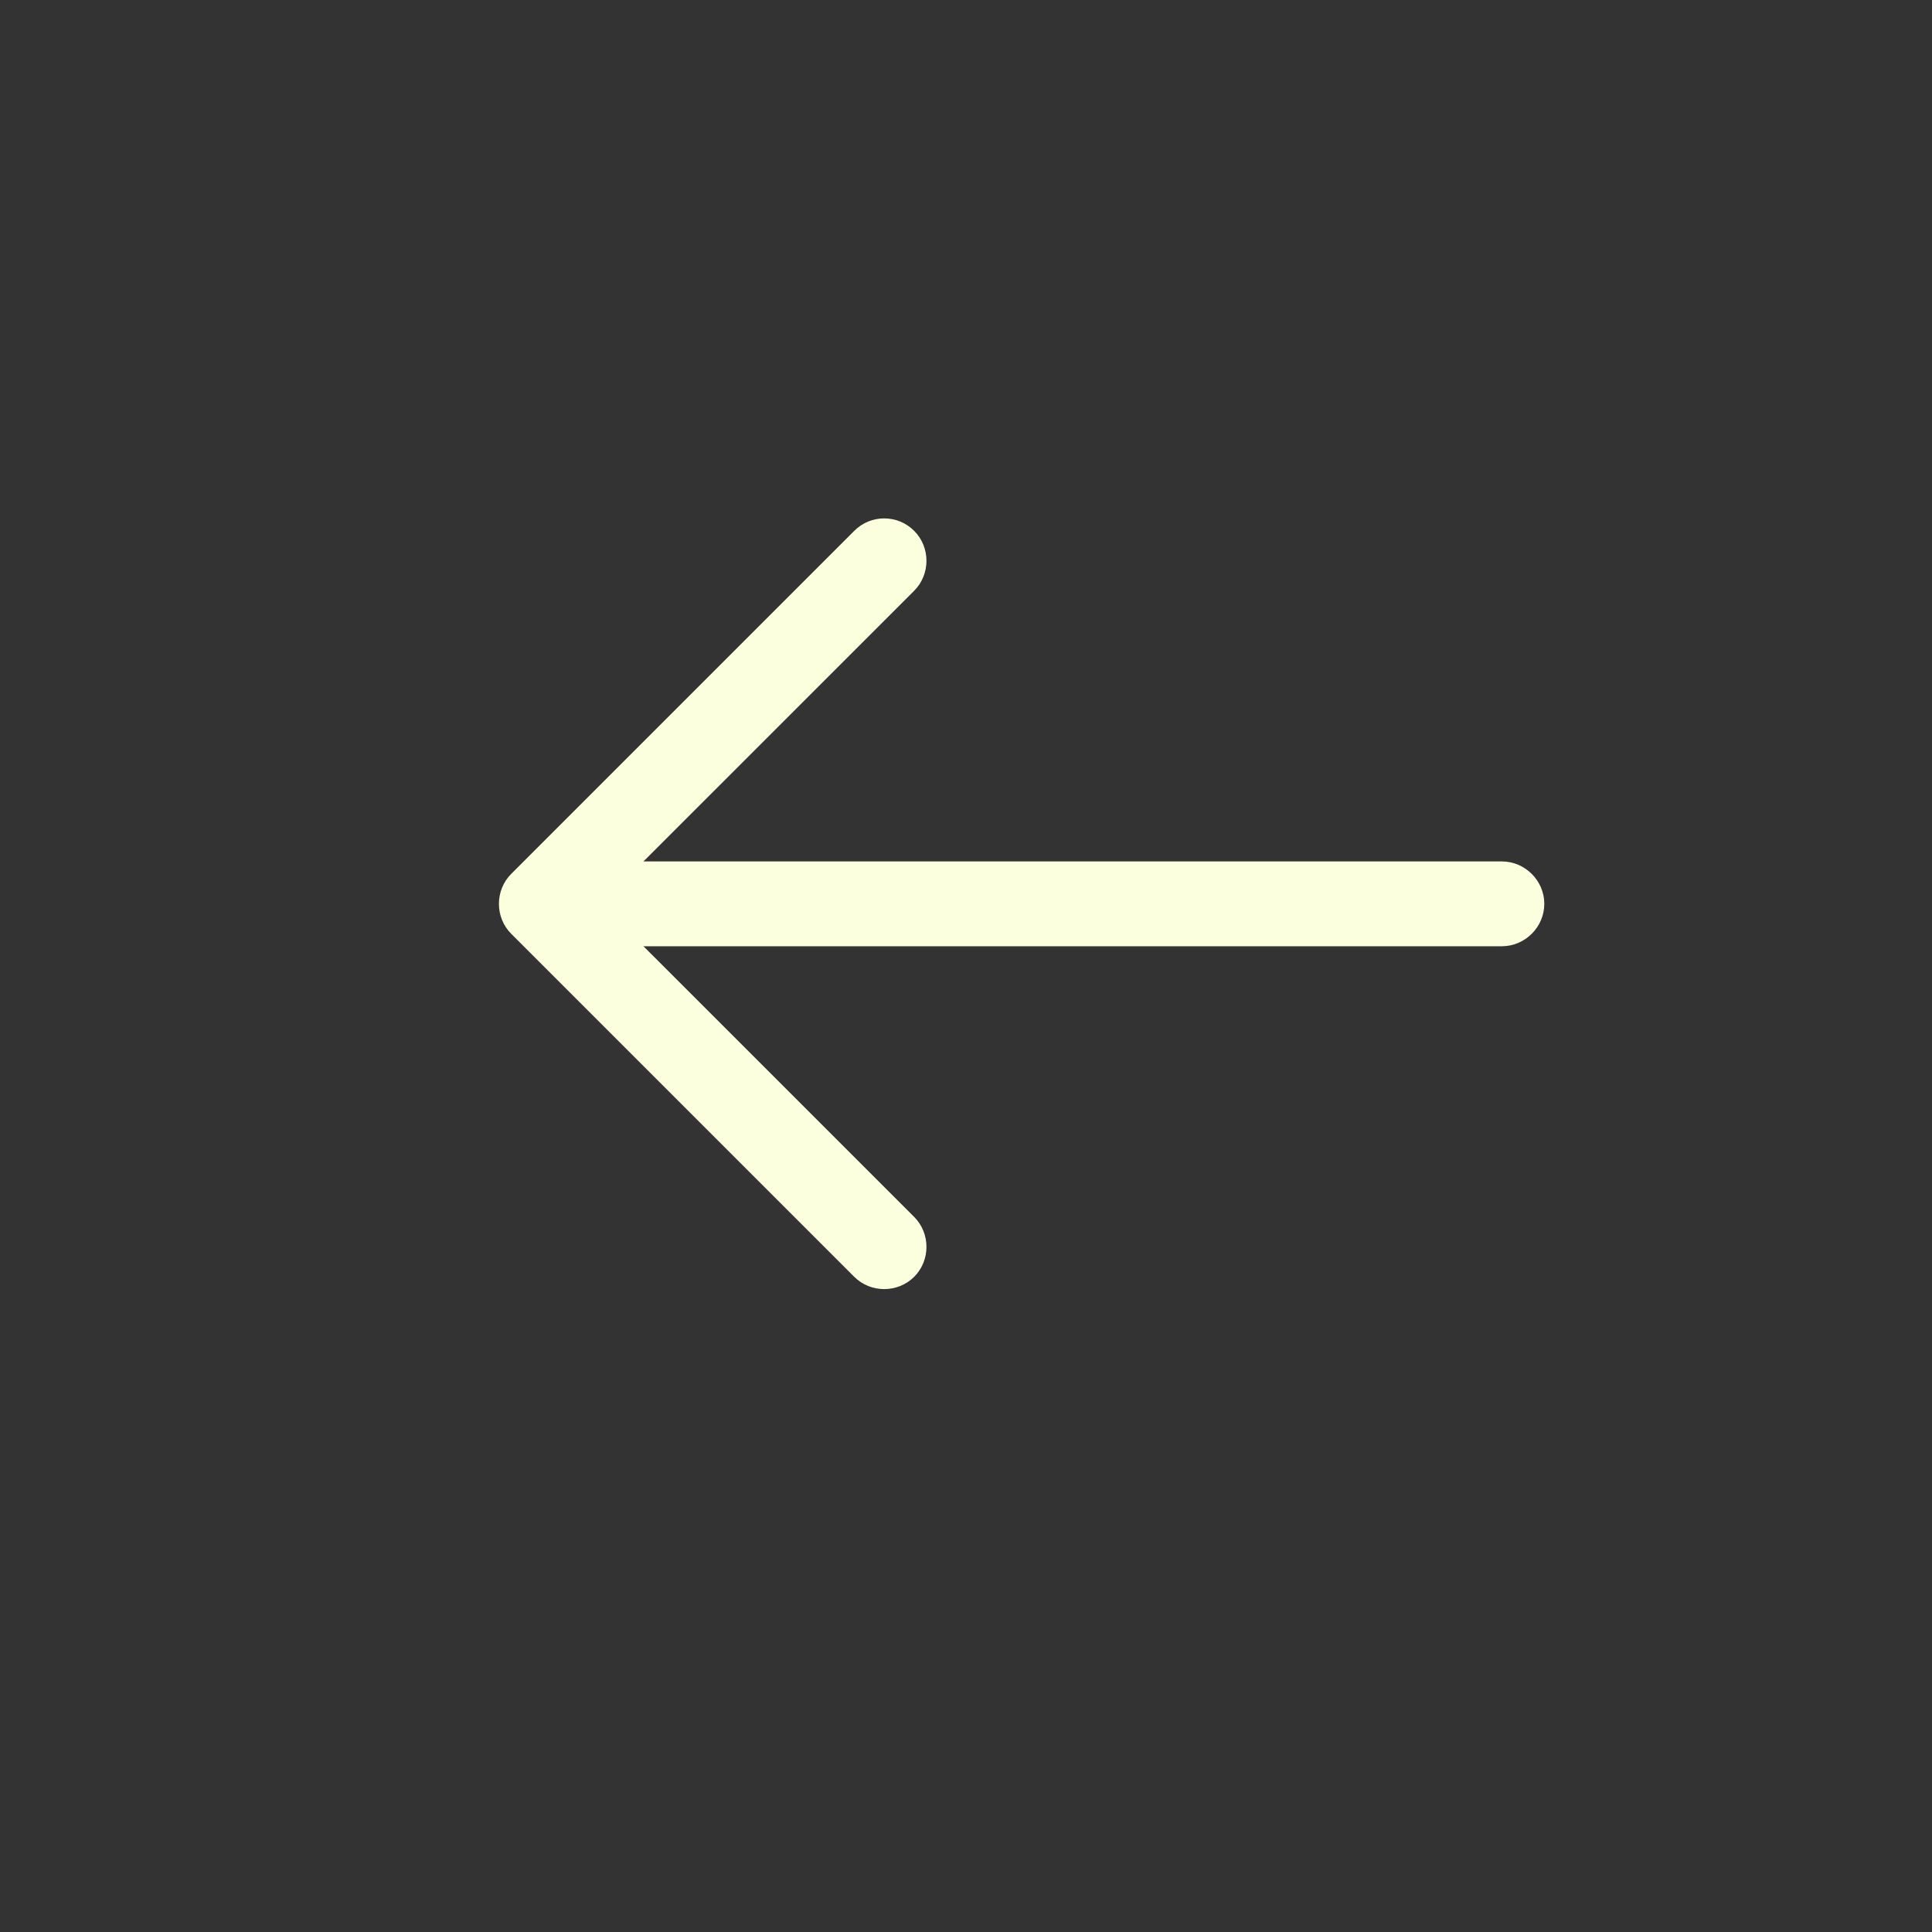 <svg width="40" height="40" viewBox="0 0 40 40" fill="none" xmlns="http://www.w3.org/2000/svg">
<rect x="0" y="0" width="40" height="40" fill="#333333" stroke="none"/>
<g id="vuesax/outline/arrow-right">
<g id="arrow-right">
<g id="Group 3">
<path id="Vector" d="M18.306 10.733C18.529 10.733 18.751 10.815 18.927 10.991C19.266 11.33 19.266 11.891 18.927 12.231L12.444 18.713L18.927 25.195C19.266 25.534 19.266 26.096 18.927 26.435C18.587 26.774 18.026 26.774 17.686 26.435L10.584 19.333C10.245 18.994 10.245 18.432 10.584 18.093L17.686 10.991C17.862 10.815 18.084 10.733 18.306 10.733Z" fill="#FCFFDE"/>
<path id="Vector_2" d="M11.403 17.835L31.095 17.835C31.575 17.835 31.973 18.233 31.973 18.713C31.973 19.193 31.575 19.591 31.095 19.591L11.403 19.591C10.923 19.591 10.526 19.193 10.526 18.713C10.526 18.233 10.923 17.835 11.403 17.835Z" fill="#FCFFDE"/>
</g>
</g>
</g>
</svg>
